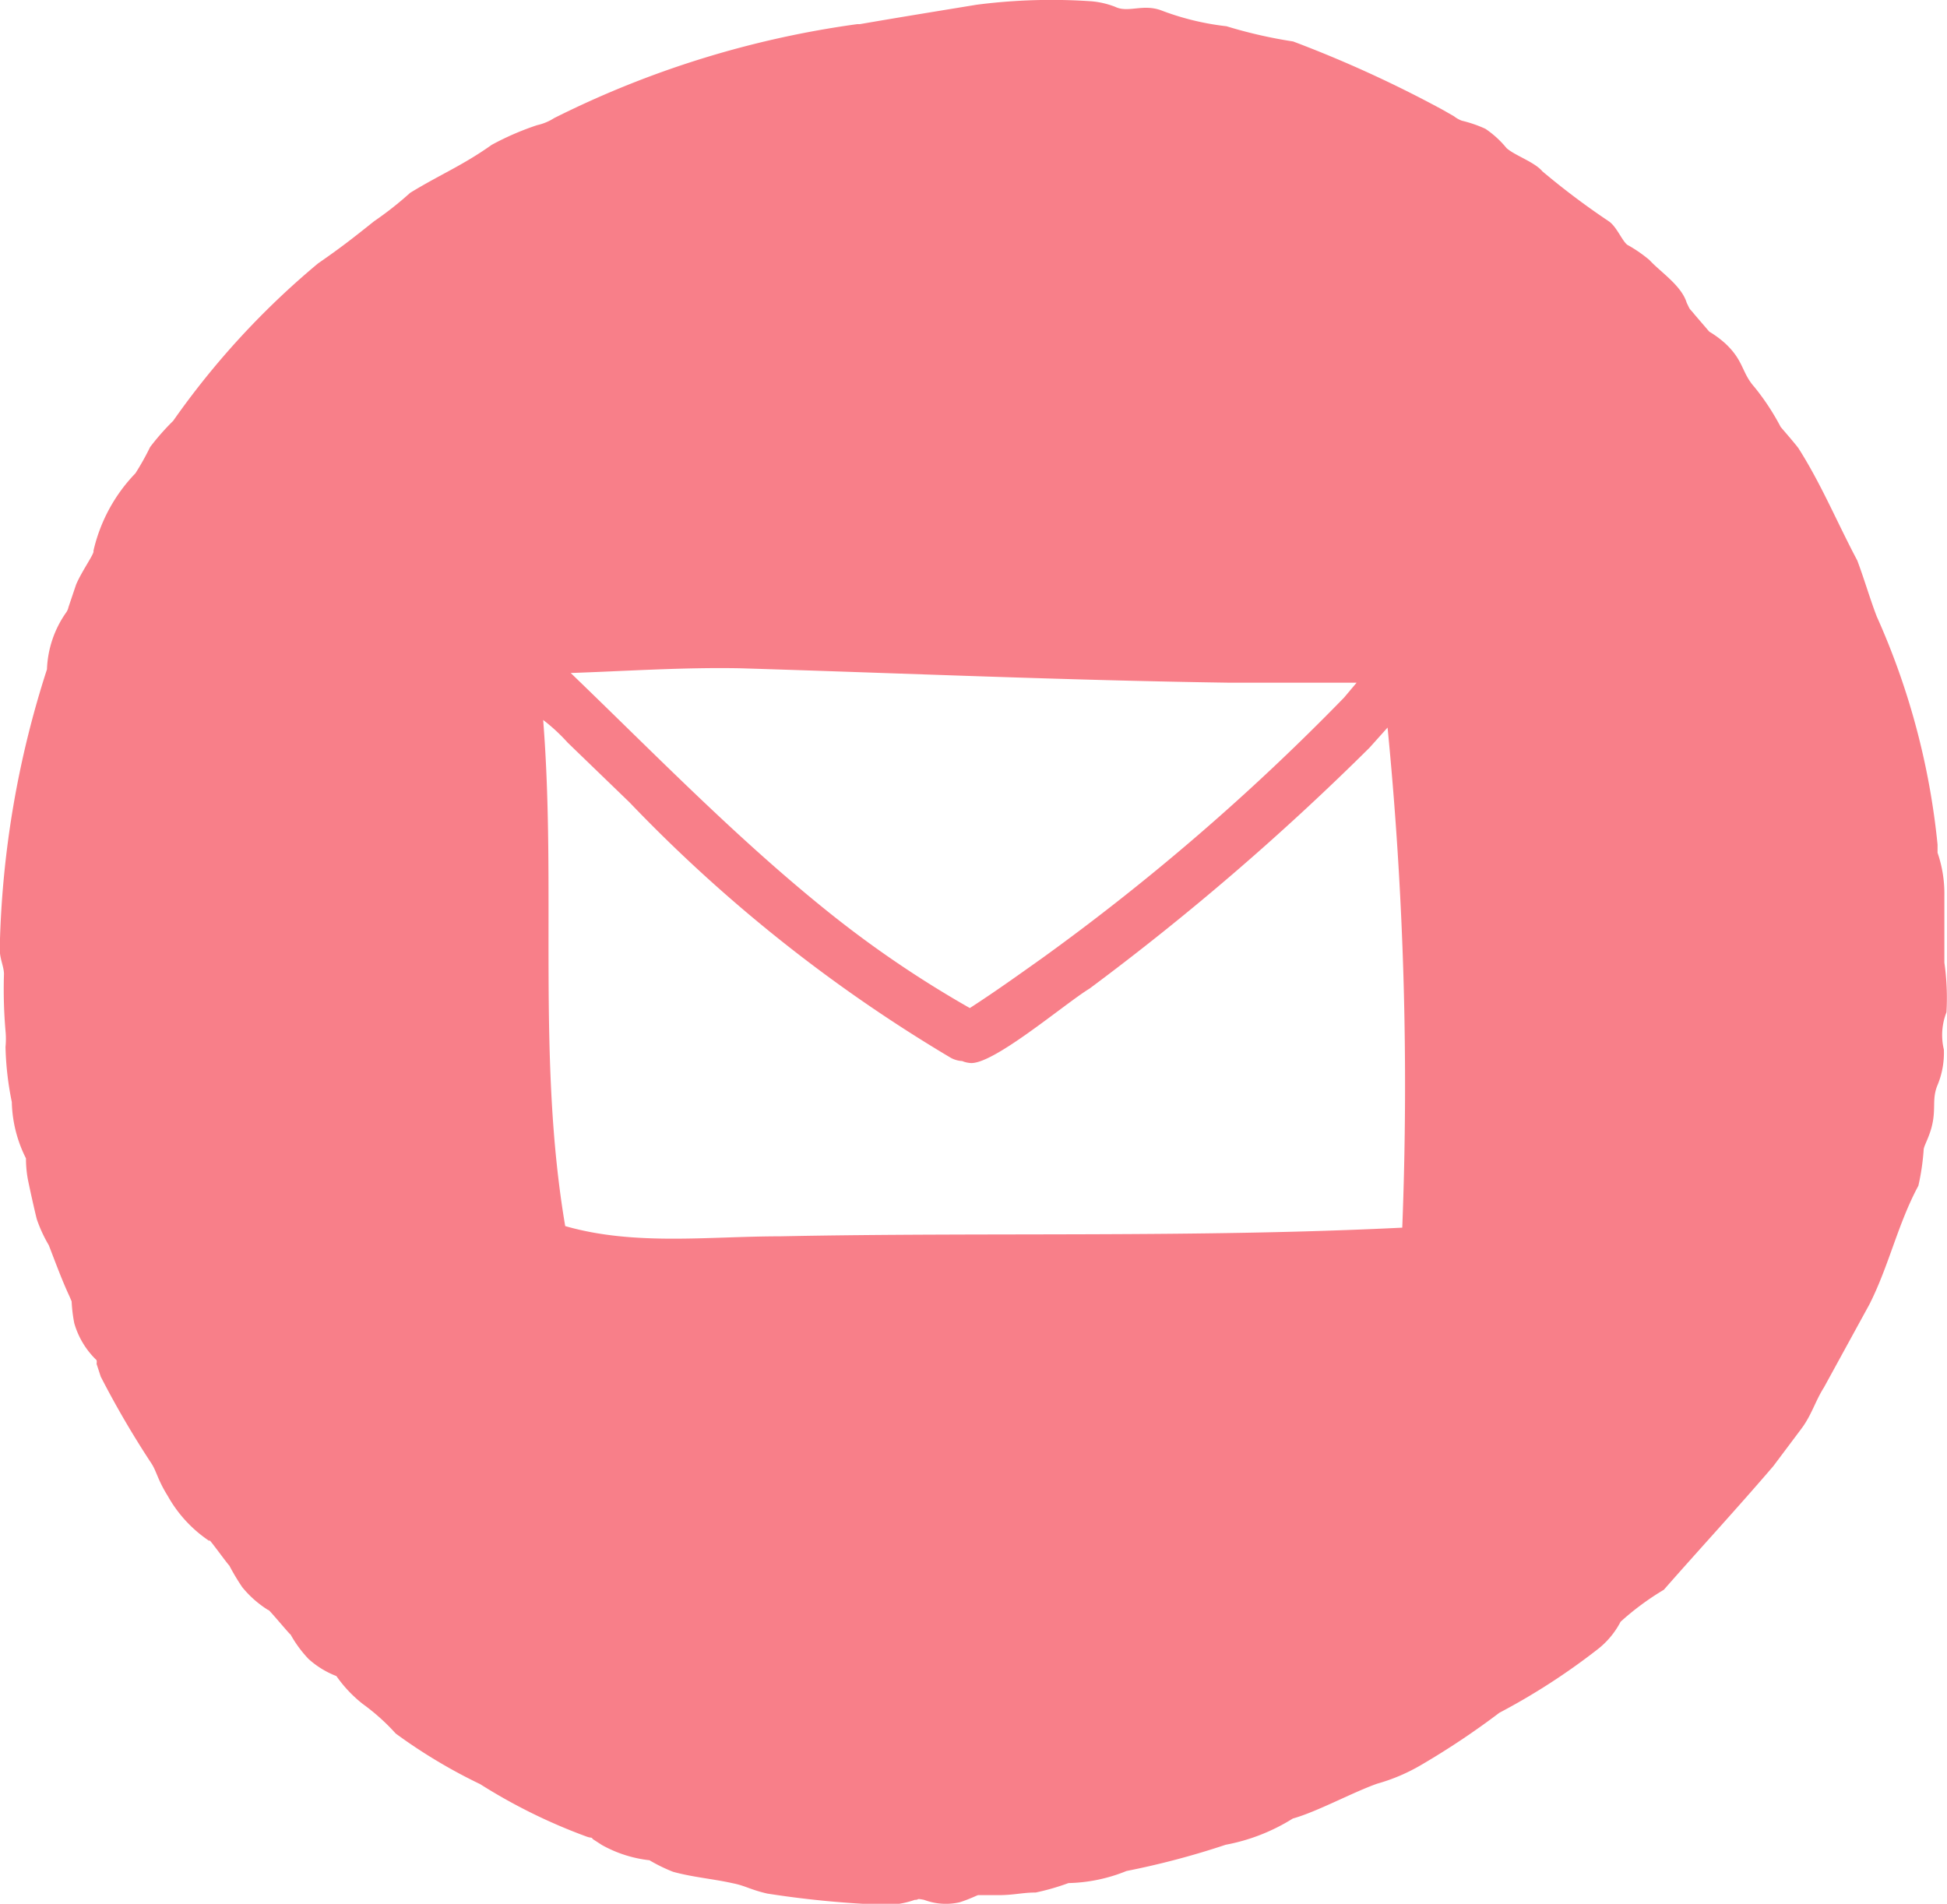 <svg id="レイヤー_1" data-name="レイヤー 1" xmlns="http://www.w3.org/2000/svg" viewBox="0 0 74.2 72.56"><defs><style>.cls-1{fill:#f87f89;}</style></defs><path class="cls-1" d="M74.11,36.69V34.14a4.81,4.81,0,0,0-.26-1.64v-.31a28,28,0,0,0-2.32-8.7c-.26-.68-.48-1.44-.74-2.13-.76-1.43-1.38-2.93-2.25-4.29-.21-.27-.58-.69-.67-.8a9.07,9.07,0,0,0-1-1.52c-.49-.55-.4-1-1.11-1.66a3.84,3.84,0,0,0-.61-.45L64.6,12c-.25-.31-.15-.13-.31-.46-.2-.66-1-1.17-1.42-1.63a5.32,5.32,0,0,0-.79-.55c-.22-.08-.44-.73-.78-.94a28.89,28.89,0,0,1-2.51-1.89c-.3-.36-1.07-.61-1.37-.89a3.7,3.7,0,0,0-.8-.73,4.79,4.79,0,0,0-.9-.31,1.11,1.11,0,0,1-.3-.17L55,4.19a45.94,45.94,0,0,0-5.71-2.61A18,18,0,0,1,46.75,1a10.16,10.16,0,0,1-2.5-.61C43.55.14,43,.5,42.51.26a3.3,3.3,0,0,0-.89-.21,22.24,22.24,0,0,0-4.39.13c-1.46.24-2.95.48-4.45.74h-.1A36.94,36.94,0,0,0,21.13,4.5a2,2,0,0,1-.65.27,10.64,10.64,0,0,0-1.73.75c-1.13.8-1.95,1.12-3.11,1.83a13,13,0,0,1-1.37,1.08c-.84.67-1.26,1-2.14,1.61a30.83,30.83,0,0,0-5.52,6,9.26,9.26,0,0,0-.88,1,9.81,9.81,0,0,1-.56,1A6.26,6.26,0,0,0,3.57,21c.06.07-.44.76-.66,1.28l-.29.86a.55.55,0,0,1-.1.22,4,4,0,0,0-.72,2.15A37,37,0,0,0,0,36.17c0,.4.18.71.16,1a18.7,18.7,0,0,0,.06,2.12,3.11,3.11,0,0,1,0,.61A11.66,11.66,0,0,0,.46,42,5,5,0,0,0,1,44.15a4.39,4.39,0,0,0,.07.79c.07.35.24,1.12.34,1.52a5.32,5.32,0,0,0,.46,1c.24.62.5,1.33.78,1.93l.09.21h0a5.7,5.7,0,0,0,.1.83,3.15,3.15,0,0,0,.85,1.41h0a.34.34,0,0,1,0,.14l.16.49a35.5,35.5,0,0,0,1.94,3.32c.19.3.23.61.61,1.22A5,5,0,0,0,8,58.74c-.13-.26.63.81.75.93a8.45,8.45,0,0,0,.49.82,4,4,0,0,0,1,.88c-.06-.13.87,1,.84.92a4.55,4.55,0,0,0,.69.94,3.4,3.4,0,0,0,1.06.65,5,5,0,0,0,1,1.06,8,8,0,0,1,1.26,1.13A20.34,20.34,0,0,0,18.31,68a21.26,21.26,0,0,0,4.06,2c.2.07.16,0,.24.1l.34.22a4.81,4.81,0,0,0,1.81.58,6.24,6.24,0,0,0,.9.44c.76.21,1.54.27,2.29.44.46.09.65.24,1.3.39a37.65,37.65,0,0,0,4.5.43,3.3,3.3,0,0,0,1.12-.19c.21,0,0-.07.36,0a2.34,2.34,0,0,0,1.36.09c.43-.14.66-.27.7-.27h.77c.59,0,.92-.1,1.42-.1a8.94,8.94,0,0,0,1.25-.36,6.19,6.19,0,0,0,2.21-.46,30.93,30.93,0,0,0,3.78-1,7.36,7.36,0,0,0,2.56-1c.93-.26,2.28-1,3.22-1.33a7.06,7.06,0,0,0,1.65-.7,30.07,30.07,0,0,0,3-2,25.1,25.1,0,0,0,3.72-2.4,3.2,3.2,0,0,0,.9-1.07,10.35,10.35,0,0,1,1.65-1.22c1.36-1.55,2.8-3.11,4.17-4.71l1.08-1.44c.38-.51.53-1.06.85-1.56l1.73-3.16c.75-1.48,1.08-3.06,1.87-4.53a8.92,8.92,0,0,0,.2-1.36c0-.14.17-.4.29-.82.21-.75,0-1.1.25-1.68A3.2,3.2,0,0,0,74.09,40a2.38,2.38,0,0,1,.1-1.42A9.5,9.5,0,0,0,74.11,36.69ZM28.21,25.47c6.22.19,12.43.46,18.66.55h4.84l-.48.57a87.25,87.25,0,0,1-11.52,9.94c-.93.66-1.78,1.27-2.74,1.89a40.88,40.88,0,0,1-5.39-3.66c-3.49-2.8-6.59-6-9.82-9.11C23.85,25.58,26,25.43,28.21,25.47ZM53.45,46.79c-7.89.39-15.81.17-23.71.33-2.72,0-5.55.37-8.19-.39-1.08-6.37-.33-12.87-.84-19.29a7,7,0,0,1,.94.87L24,30.58A57.71,57.71,0,0,0,36.2,40.29a1,1,0,0,0,.48.15.9.9,0,0,0,.27.07c.83.15,3.64-2.26,4.58-2.83A99.13,99.13,0,0,0,52.2,28.5l.69-.77A139.39,139.39,0,0,1,53.45,46.79Z" transform="translate(-0.01 0)"/></svg>